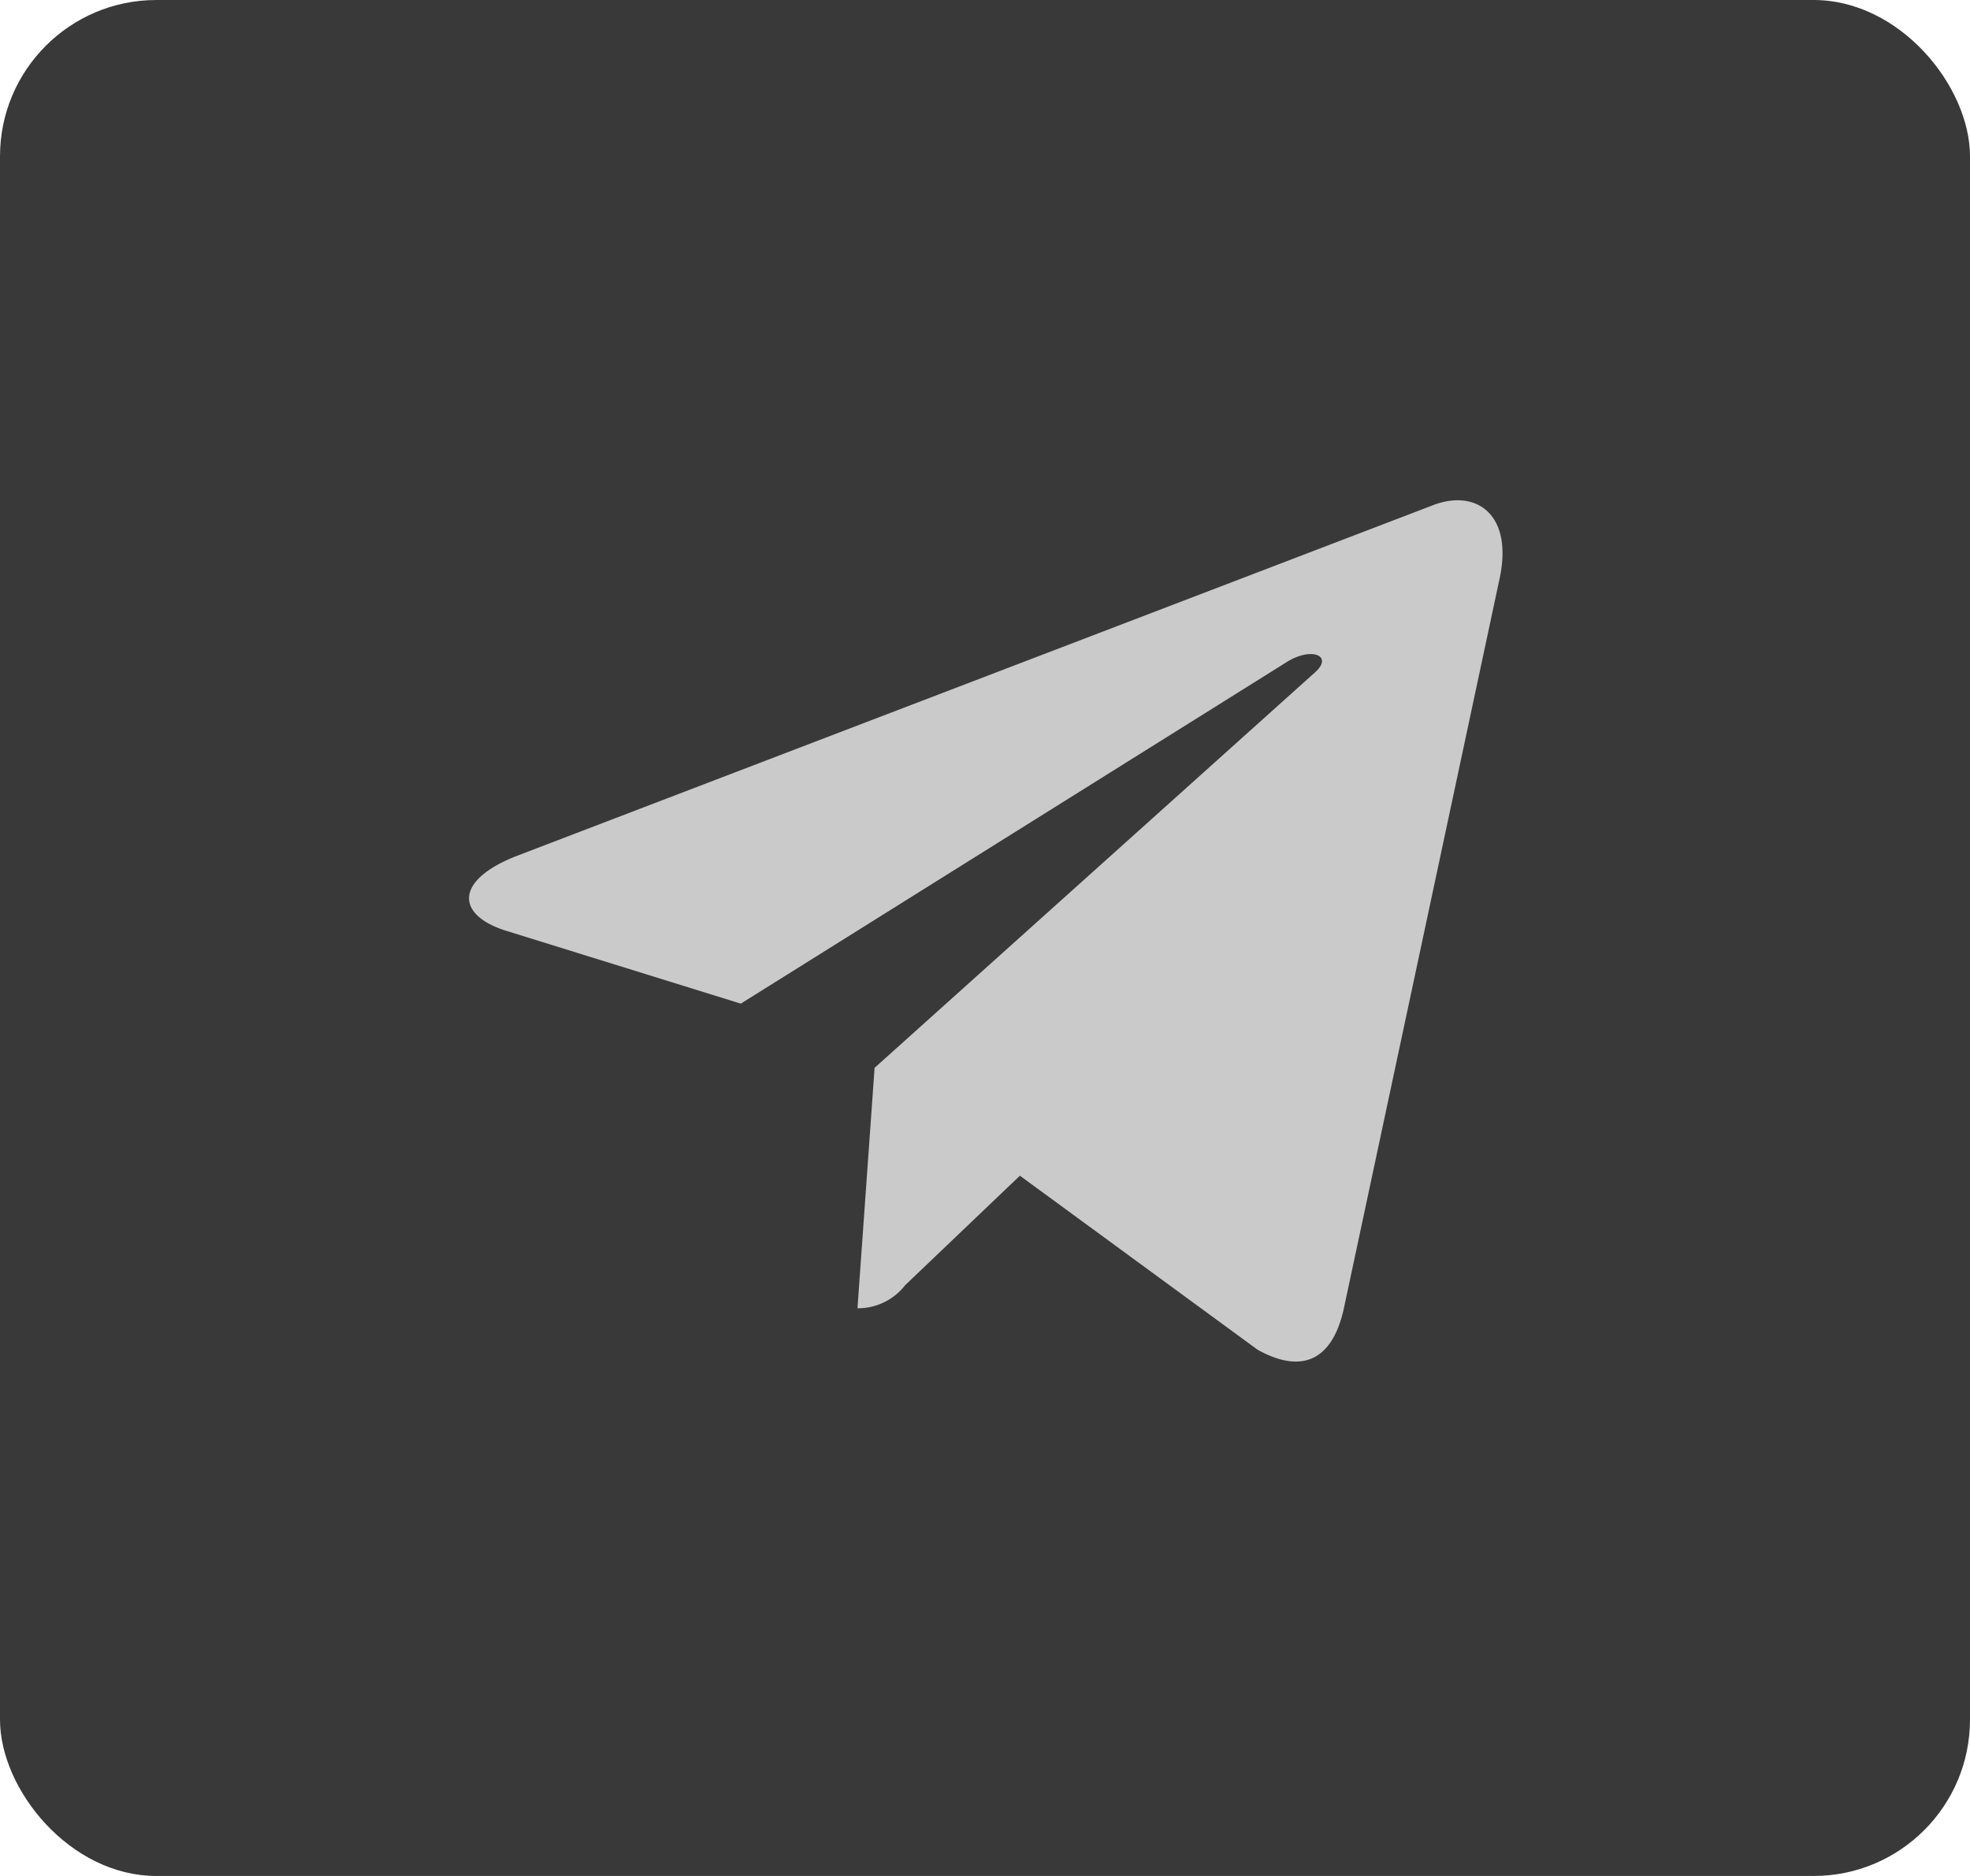 <svg xmlns="http://www.w3.org/2000/svg" width="63" height="60" viewBox="0 0 63 60">
  <g id="Group_19903" data-name="Group 19903" transform="translate(-1244 -759)">
    <rect id="Rectangle_214" data-name="Rectangle 214" width="63" height="60" rx="5" transform="translate(1244 759)" fill="#393939"/>
    <path id="_002-telegram" data-name="002-telegram" d="M12.969,20.153l-.547,7.69a1.912,1.912,0,0,0,1.527-.74l3.667-3.5,7.6,5.565c1.394.777,2.376.368,2.752-1.282L32.956,4.508h0c.442-2.06-.745-2.866-2.1-2.361L1.534,13.372c-2,.777-1.971,1.892-.34,2.4L8.69,18.1,26.1,7.206c.819-.543,1.564-.242.952.3Z" transform="translate(1259 773)" fill="#cbcaca"/>
  </g>
</svg>
